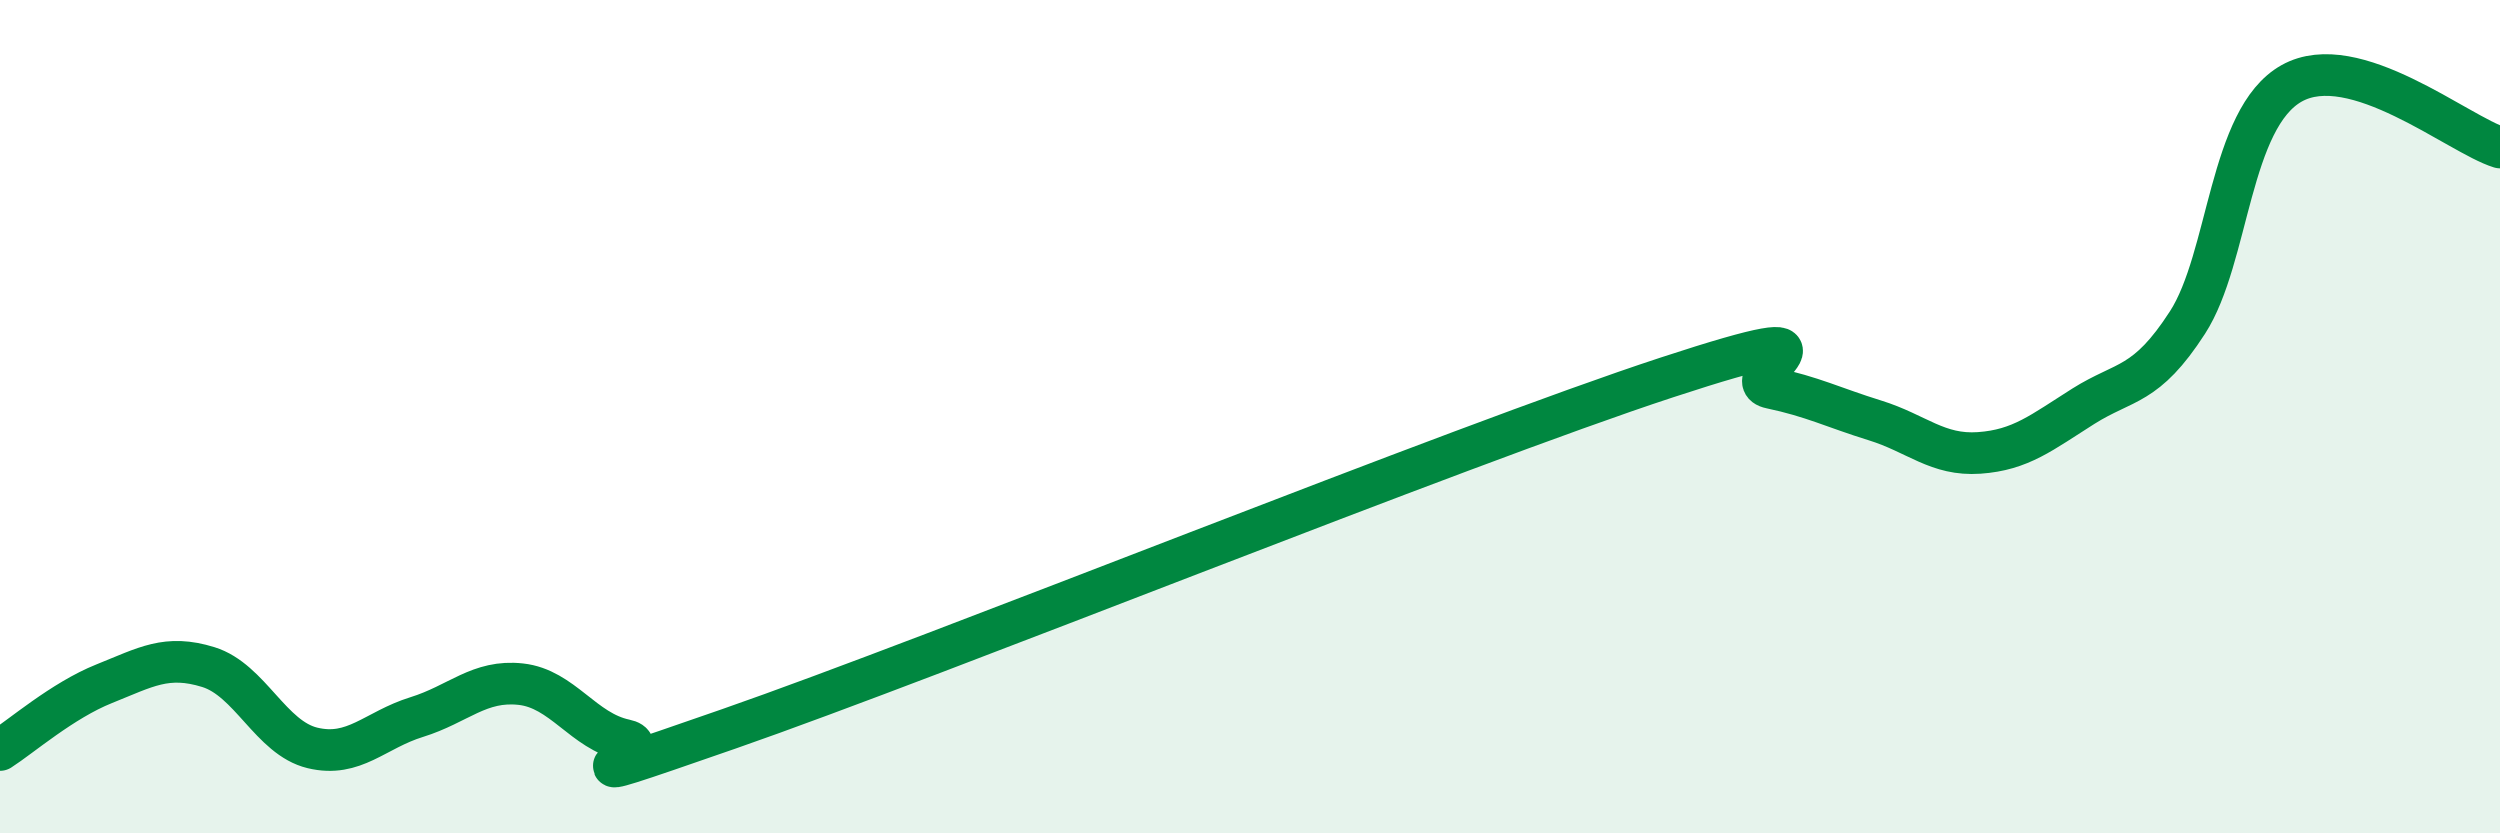 
    <svg width="60" height="20" viewBox="0 0 60 20" xmlns="http://www.w3.org/2000/svg">
      <path
        d="M 0,18 C 0.5,17.68 1.5,16.81 2.5,16.41 C 3.5,16.01 4,15.7 5,16.01 C 6,16.32 6.5,17.71 7.5,17.95 C 8.5,18.19 9,17.52 10,17.21 C 11,16.9 11.5,16.31 12.5,16.42 C 13.5,16.53 14,17.55 15,17.76 C 16,17.97 12.5,19.23 17.5,17.49 C 22.5,15.75 35,10.7 40,9.06 C 45,7.42 41.5,9.1 42.5,9.31 C 43.5,9.52 44,9.78 45,10.09 C 46,10.4 46.5,10.94 47.5,10.87 C 48.5,10.8 49,10.38 50,9.75 C 51,9.12 51.5,9.29 52.5,7.74 C 53.5,6.19 53.5,2.84 55,2 C 56.5,1.16 59,3.23 60,3.54L60 20L0 20Z"
        fill="#008740"
        opacity="0.1"
        stroke-linecap="round"
        stroke-linejoin="round"
      />
      <path
        d="M 0,18 C 0.5,17.68 1.5,16.81 2.5,16.41 C 3.5,16.01 4,15.7 5,16.01 C 6,16.32 6.5,17.71 7.5,17.95 C 8.5,18.19 9,17.52 10,17.21 C 11,16.9 11.5,16.31 12.5,16.42 C 13.5,16.53 14,17.55 15,17.76 C 16,17.97 12.5,19.23 17.5,17.49 C 22.5,15.75 35,10.7 40,9.06 C 45,7.42 41.5,9.1 42.5,9.31 C 43.5,9.52 44,9.78 45,10.09 C 46,10.4 46.5,10.94 47.5,10.87 C 48.5,10.8 49,10.38 50,9.75 C 51,9.12 51.5,9.29 52.5,7.74 C 53.5,6.19 53.5,2.84 55,2 C 56.5,1.16 59,3.23 60,3.54"
        stroke="#008740"
        stroke-width="1"
        fill="none"
        stroke-linecap="round"
        stroke-linejoin="round"
      />
    </svg>
  